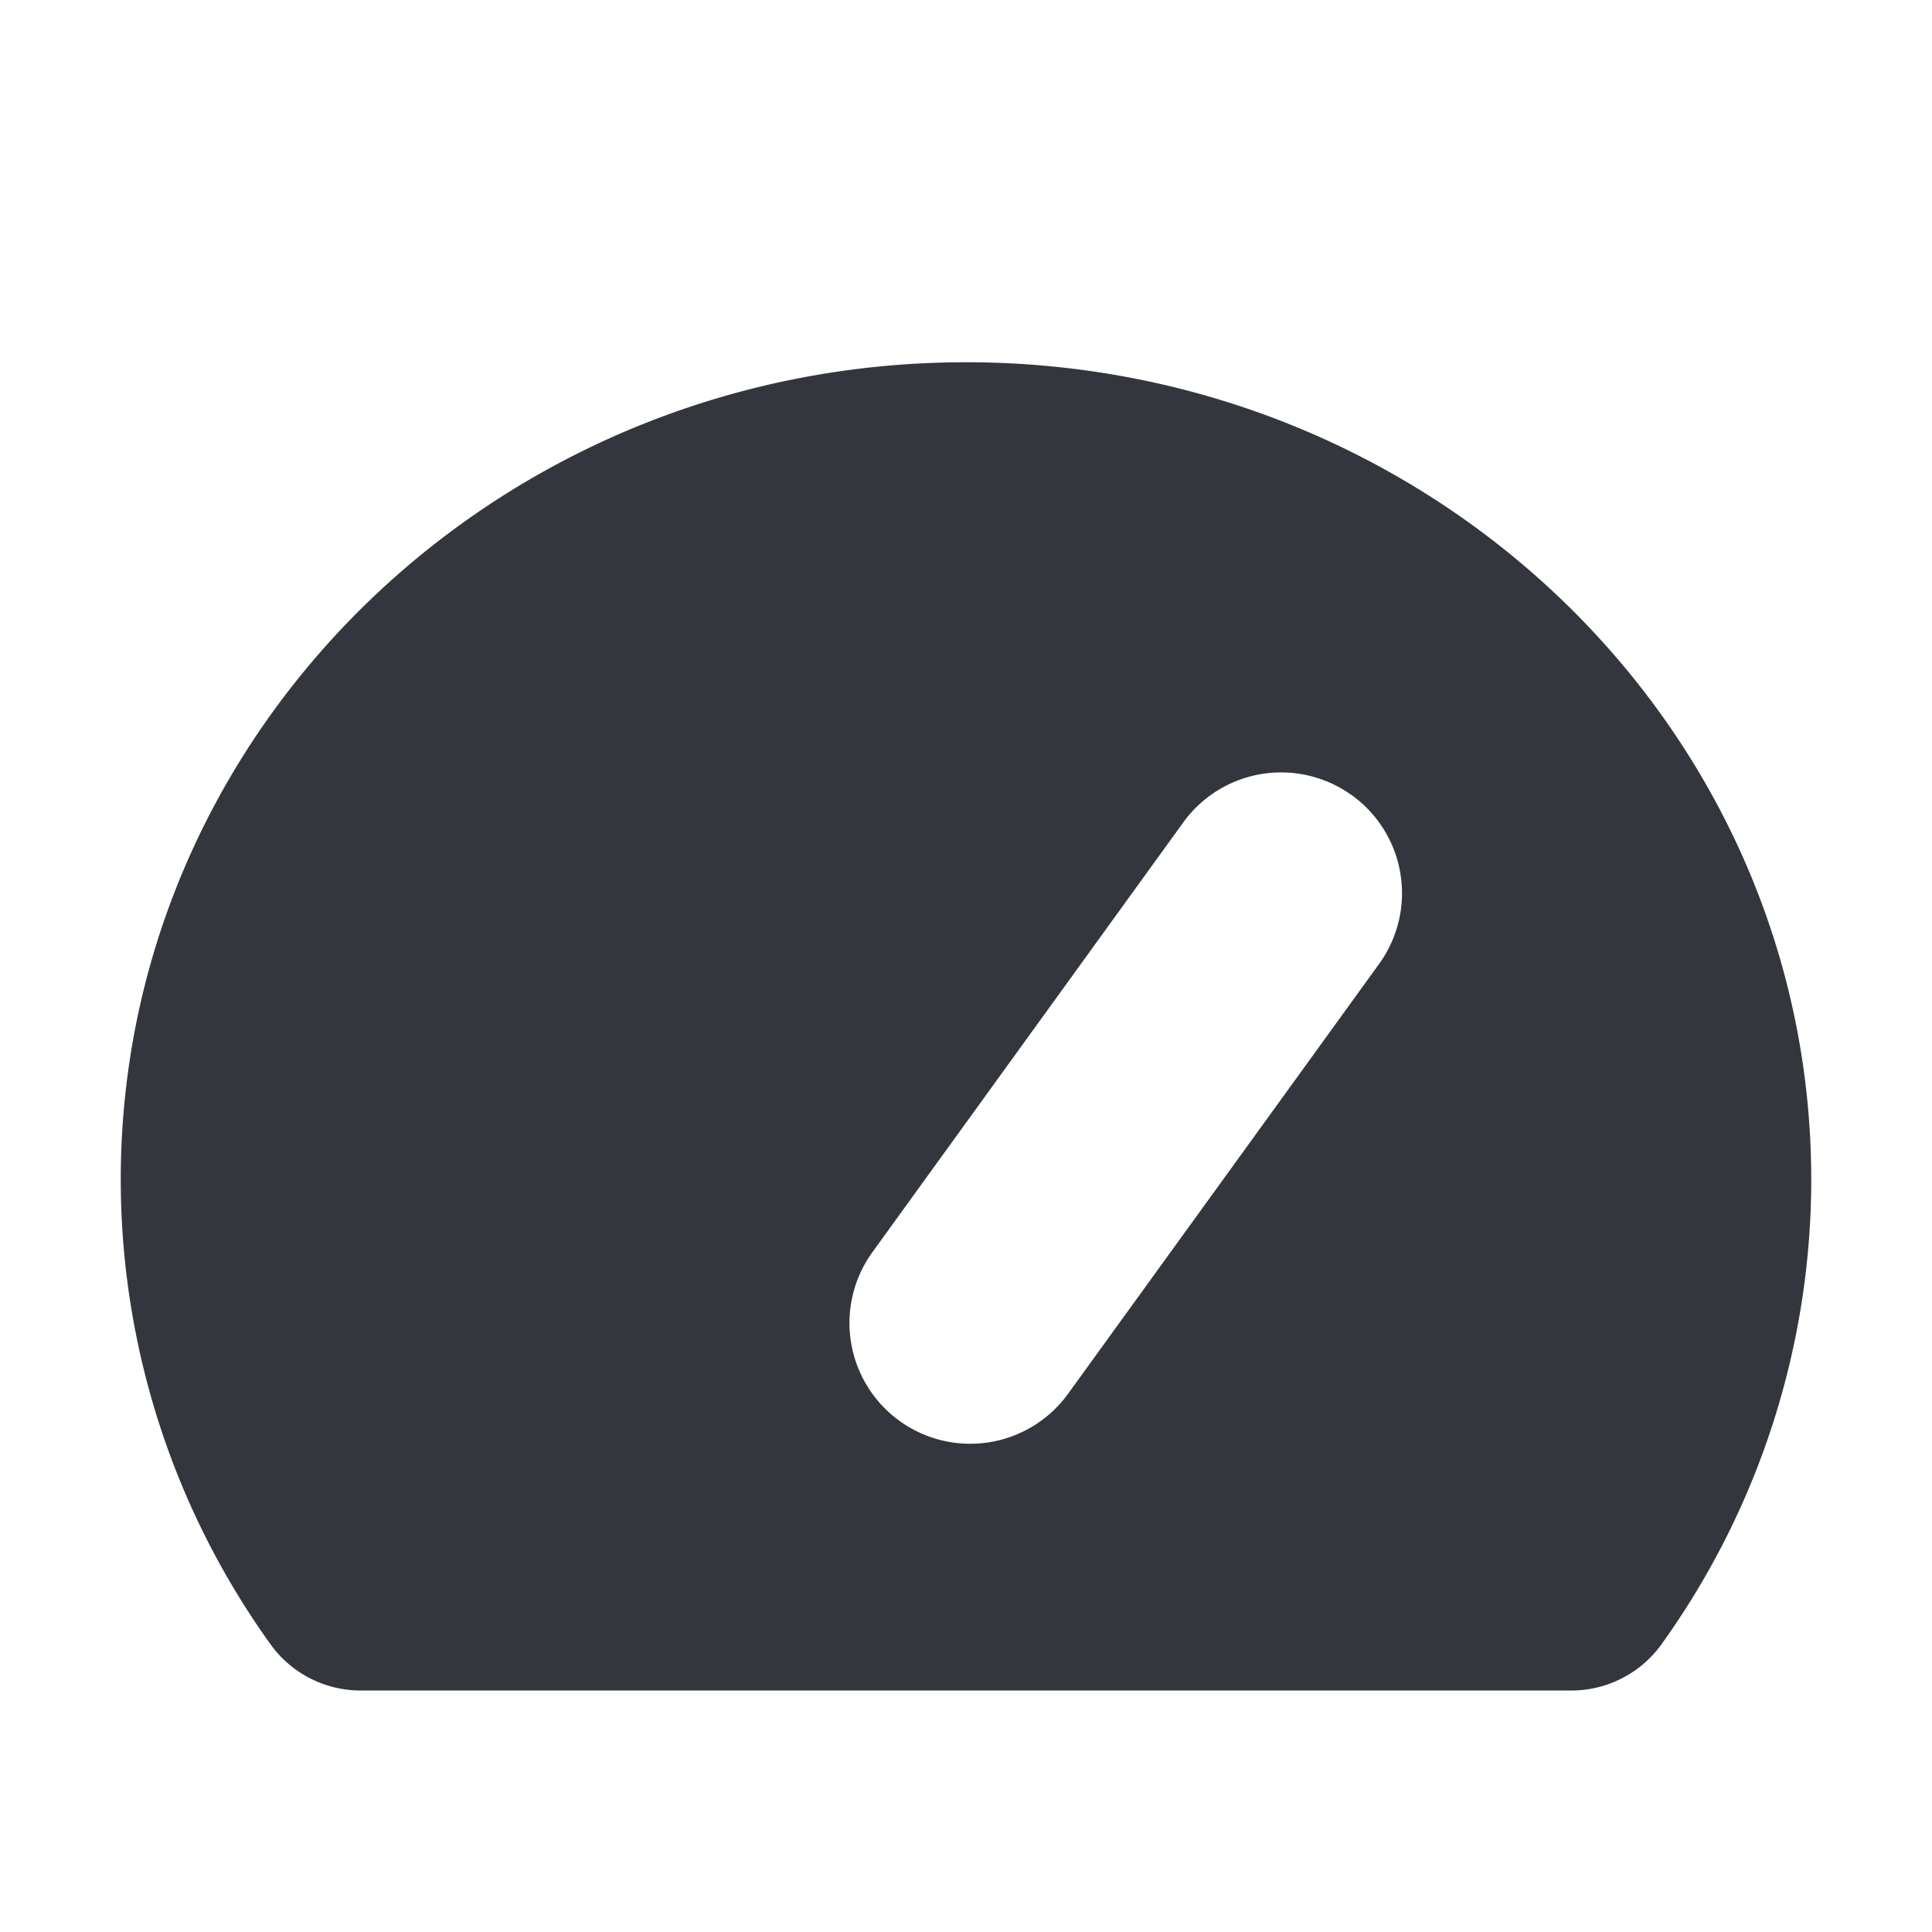 <svg xmlns="http://www.w3.org/2000/svg" width="16" height="16" viewBox="0 0 16 16"  fill="#33373d" aria-hidden="true"><path fill-rule="evenodd" d="M13.752 13.628a.92.92 0 0 1-.757.372h-9.99a.92.92 0 0 1-.757-.372A6.6 6.6 0 0 1 1 9.77C1 6.031 4.134 3 8 3s7 3.03 7 6.77a6.6 6.6 0 0 1-1.248 3.858m-2.557-7.042A1 1 0 0 0 9.8 6.81l-2.575 3.56a1 1 0 0 0 1.62 1.173l2.576-3.56a1 1 0 0 0-.225-1.397" clip-rule="evenodd"></path></svg>